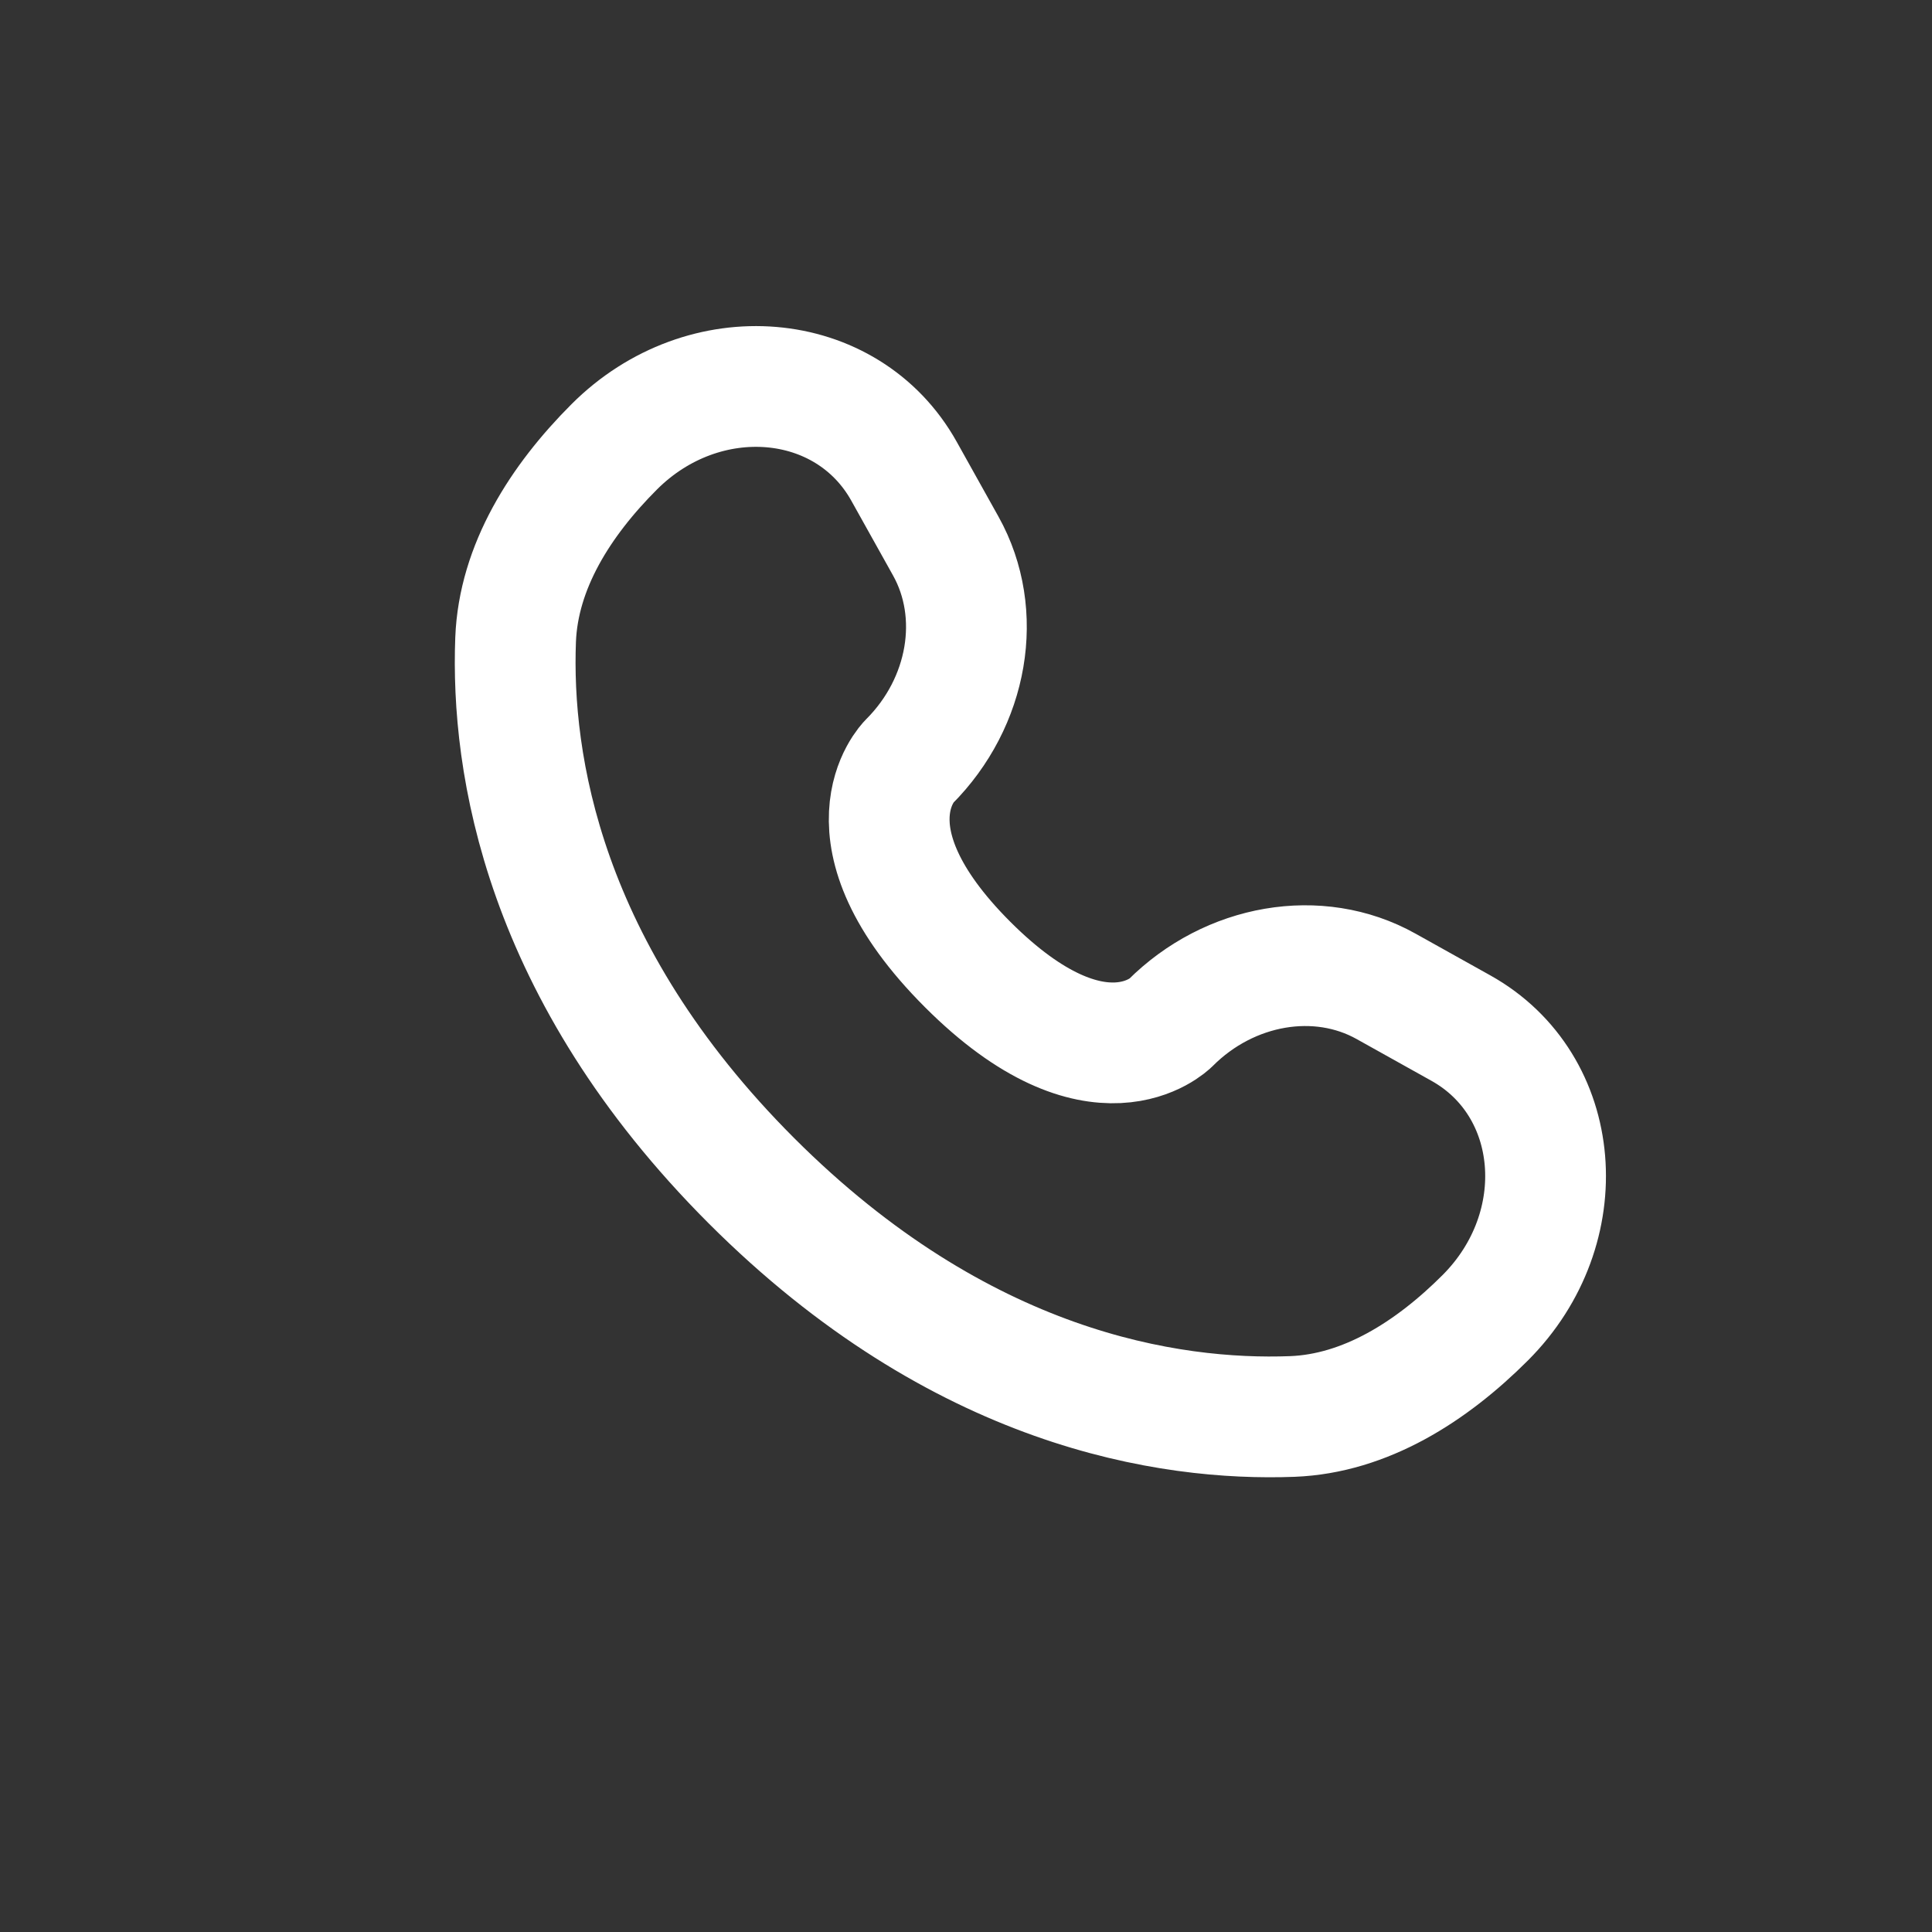 <svg width="24" height="24" viewBox="0 0 24 24" fill="none" xmlns="http://www.w3.org/2000/svg">
<rect x="0" y="0" width="24" height="24" fill="#333333" stroke="none"/>
<path d="M11.23 5.854L11.749 6.784C12.218 7.624 12.03 8.725 11.292 9.463C11.292 9.463 11.292 9.463 11.292 9.463C11.292 9.463 10.397 10.358 12.02 11.981C13.642 13.603 14.537 12.71 14.538 12.709C14.538 12.709 14.538 12.709 14.538 12.709C15.276 11.971 16.377 11.783 17.217 12.252L18.147 12.771C19.415 13.478 19.564 15.256 18.45 16.37C17.78 17.04 16.96 17.561 16.053 17.596C14.527 17.653 11.934 17.267 9.334 14.667C6.734 12.066 6.347 9.474 6.405 7.947C6.44 7.04 6.961 6.22 7.63 5.551C8.745 4.436 10.522 4.586 11.23 5.854Z" stroke="white" stroke-width="1.5" stroke-linecap="round"/>
</svg>
